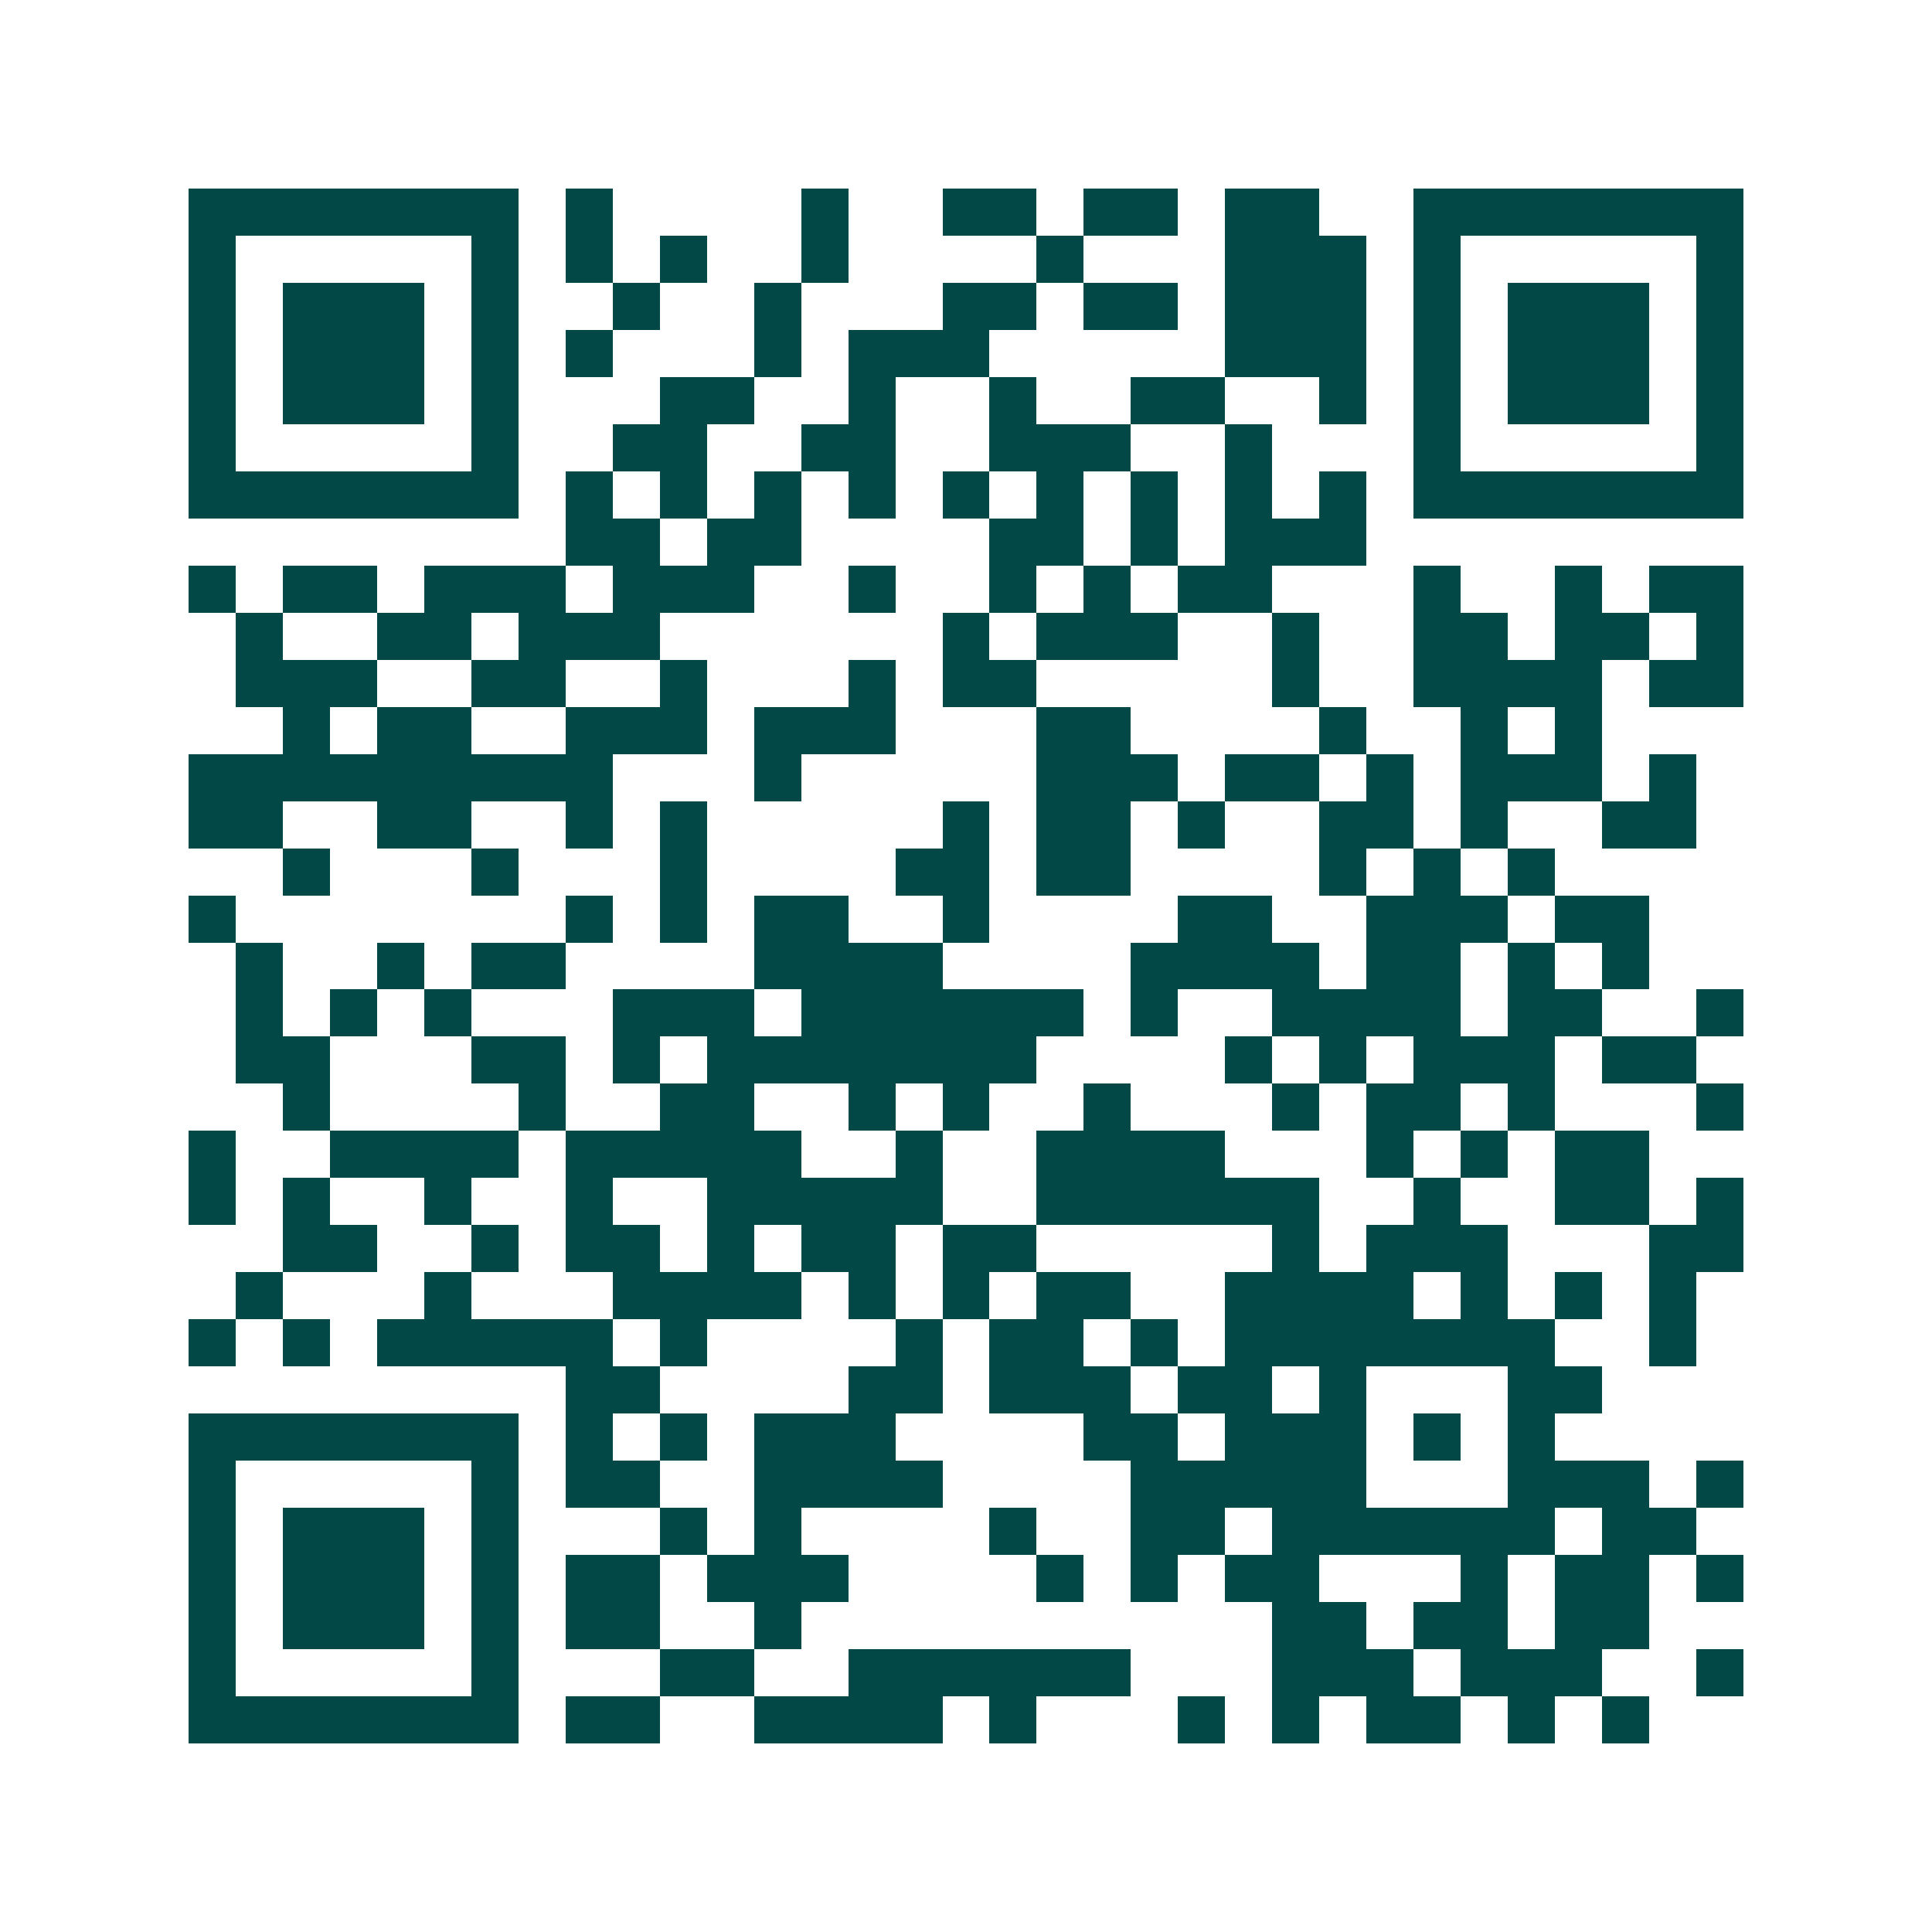 <svg xmlns="http://www.w3.org/2000/svg" width="200" height="200" viewBox="0 0 41 41" shape-rendering="crispEdges"><path fill="#ffffff" d="M0 0h41v41H0z"/><path stroke="#014847" d="M4 4.5h7m1 0h1m4 0h1m2 0h2m1 0h2m1 0h2m2 0h7M4 5.5h1m5 0h1m1 0h1m1 0h1m2 0h1m4 0h1m3 0h3m1 0h1m5 0h1M4 6.5h1m1 0h3m1 0h1m2 0h1m2 0h1m3 0h2m1 0h2m1 0h3m1 0h1m1 0h3m1 0h1M4 7.5h1m1 0h3m1 0h1m1 0h1m3 0h1m1 0h3m5 0h3m1 0h1m1 0h3m1 0h1M4 8.5h1m1 0h3m1 0h1m3 0h2m2 0h1m2 0h1m2 0h2m2 0h1m1 0h1m1 0h3m1 0h1M4 9.5h1m5 0h1m2 0h2m2 0h2m2 0h3m2 0h1m3 0h1m5 0h1M4 10.5h7m1 0h1m1 0h1m1 0h1m1 0h1m1 0h1m1 0h1m1 0h1m1 0h1m1 0h1m1 0h7M12 11.5h2m1 0h2m4 0h2m1 0h1m1 0h3M4 12.5h1m1 0h2m1 0h3m1 0h3m2 0h1m2 0h1m1 0h1m1 0h2m3 0h1m2 0h1m1 0h2M5 13.5h1m2 0h2m1 0h3m6 0h1m1 0h3m2 0h1m2 0h2m1 0h2m1 0h1M5 14.5h3m2 0h2m2 0h1m3 0h1m1 0h2m5 0h1m2 0h4m1 0h2M6 15.5h1m1 0h2m2 0h3m1 0h3m3 0h2m4 0h1m2 0h1m1 0h1M4 16.5h9m3 0h1m5 0h3m1 0h2m1 0h1m1 0h3m1 0h1M4 17.5h2m2 0h2m2 0h1m1 0h1m5 0h1m1 0h2m1 0h1m2 0h2m1 0h1m2 0h2M6 18.5h1m3 0h1m3 0h1m4 0h2m1 0h2m4 0h1m1 0h1m1 0h1M4 19.5h1m7 0h1m1 0h1m1 0h2m2 0h1m4 0h2m2 0h3m1 0h2M5 20.5h1m2 0h1m1 0h2m4 0h4m4 0h4m1 0h2m1 0h1m1 0h1M5 21.5h1m1 0h1m1 0h1m3 0h3m1 0h6m1 0h1m2 0h4m1 0h2m2 0h1M5 22.5h2m3 0h2m1 0h1m1 0h7m4 0h1m1 0h1m1 0h3m1 0h2M6 23.5h1m4 0h1m2 0h2m2 0h1m1 0h1m2 0h1m3 0h1m1 0h2m1 0h1m3 0h1M4 24.5h1m2 0h4m1 0h5m2 0h1m2 0h4m3 0h1m1 0h1m1 0h2M4 25.5h1m1 0h1m2 0h1m2 0h1m2 0h5m2 0h6m2 0h1m2 0h2m1 0h1M6 26.5h2m2 0h1m1 0h2m1 0h1m1 0h2m1 0h2m5 0h1m1 0h3m3 0h2M5 27.5h1m3 0h1m3 0h4m1 0h1m1 0h1m1 0h2m2 0h4m1 0h1m1 0h1m1 0h1M4 28.5h1m1 0h1m1 0h5m1 0h1m4 0h1m1 0h2m1 0h1m1 0h7m2 0h1M12 29.5h2m4 0h2m1 0h3m1 0h2m1 0h1m3 0h2M4 30.5h7m1 0h1m1 0h1m1 0h3m4 0h2m1 0h3m1 0h1m1 0h1M4 31.5h1m5 0h1m1 0h2m2 0h4m4 0h5m3 0h3m1 0h1M4 32.5h1m1 0h3m1 0h1m3 0h1m1 0h1m4 0h1m2 0h2m1 0h6m1 0h2M4 33.5h1m1 0h3m1 0h1m1 0h2m1 0h3m4 0h1m1 0h1m1 0h2m3 0h1m1 0h2m1 0h1M4 34.5h1m1 0h3m1 0h1m1 0h2m2 0h1m10 0h2m1 0h2m1 0h2M4 35.5h1m5 0h1m3 0h2m2 0h6m3 0h3m1 0h3m2 0h1M4 36.5h7m1 0h2m2 0h4m1 0h1m3 0h1m1 0h1m1 0h2m1 0h1m1 0h1"/></svg>
